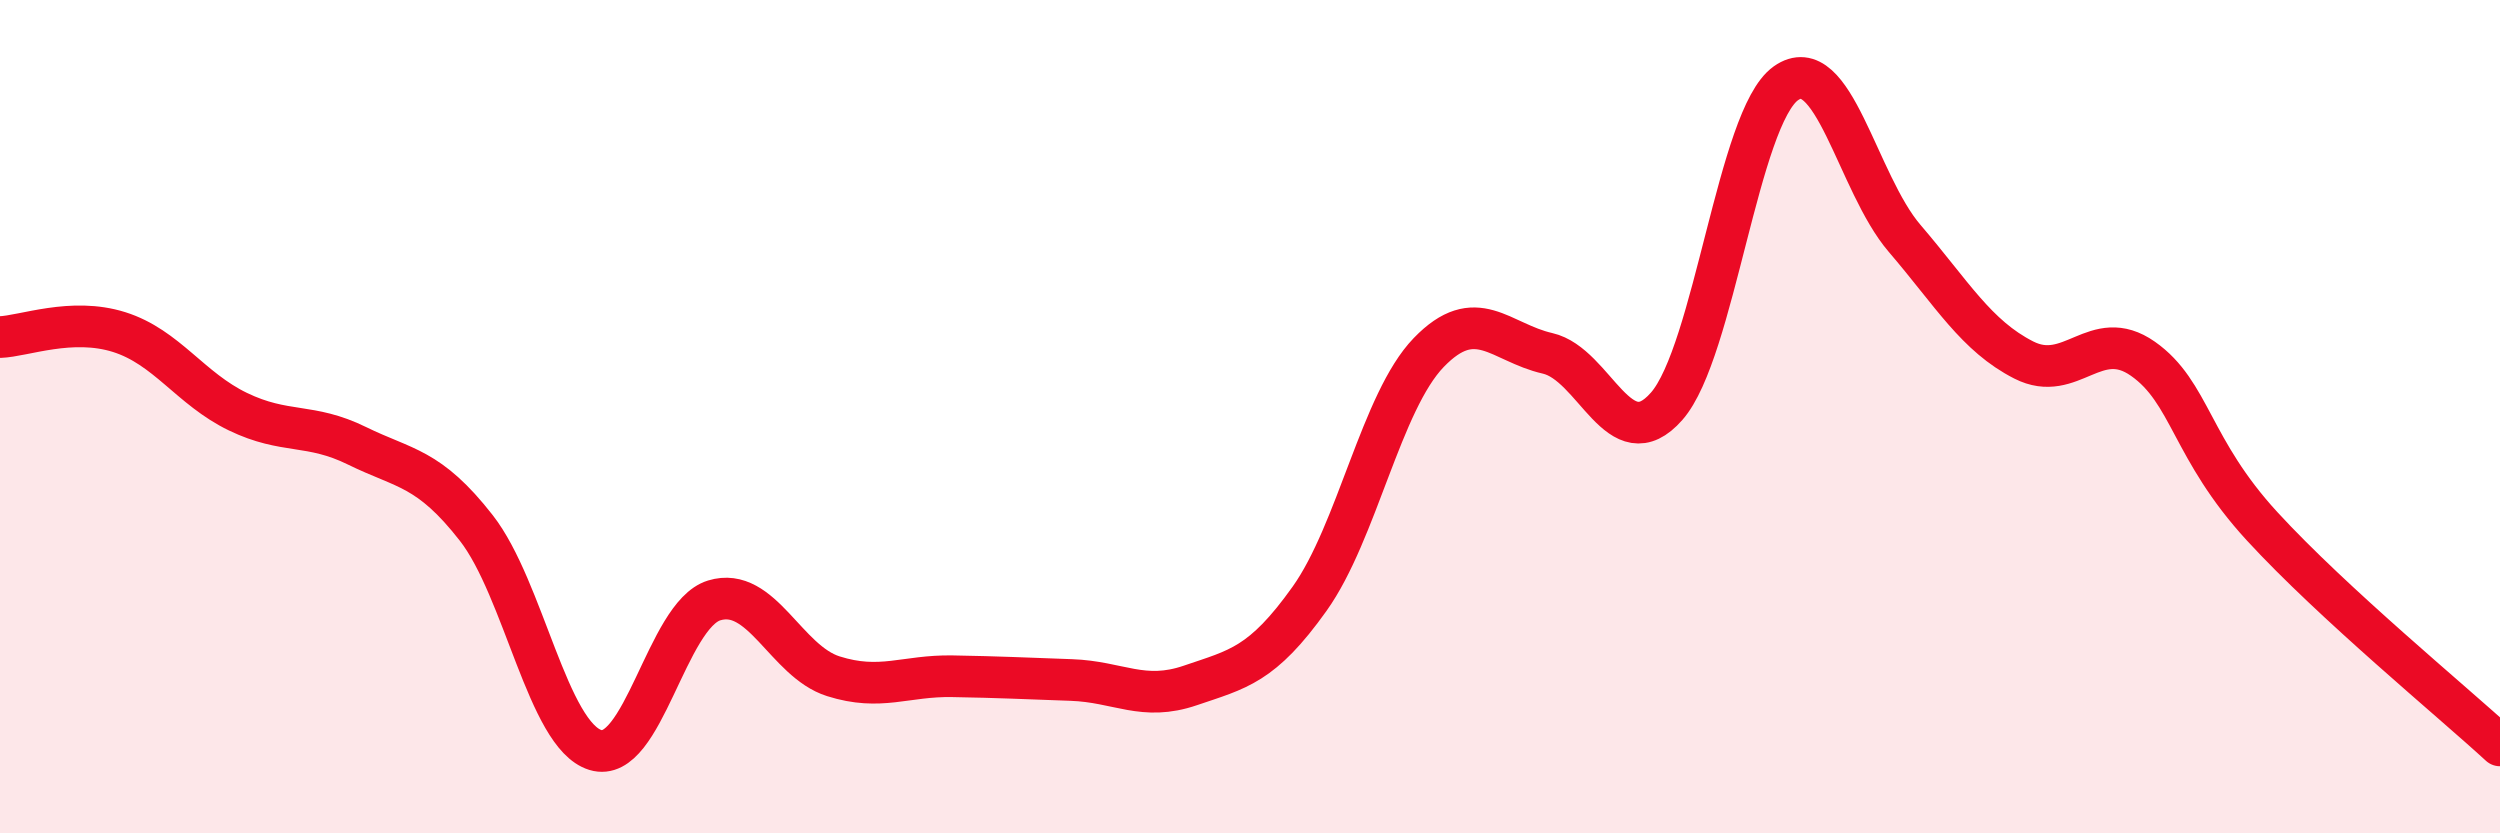 
    <svg width="60" height="20" viewBox="0 0 60 20" xmlns="http://www.w3.org/2000/svg">
      <path
        d="M 0,8.09 C 0.57,8.07 1.72,7.61 2.86,7.97 C 4,8.33 4.57,9.33 5.71,9.88 C 6.85,10.43 7.43,10.14 8.57,10.7 C 9.71,11.26 10.29,11.21 11.43,12.67 C 12.57,14.13 13.15,17.65 14.29,18 C 15.43,18.35 16,14.76 17.14,14.41 C 18.28,14.06 18.86,15.87 20,16.23 C 21.14,16.59 21.72,16.21 22.86,16.23 C 24,16.25 24.57,16.28 25.71,16.32 C 26.85,16.36 27.43,16.84 28.57,16.45 C 29.71,16.06 30.29,15.97 31.43,14.37 C 32.57,12.77 33.15,9.64 34.29,8.46 C 35.43,7.28 36,8.22 37.14,8.48 C 38.28,8.74 38.86,11.05 40,9.75 C 41.14,8.45 41.72,2.81 42.86,2 C 44,1.19 44.57,4.39 45.71,5.72 C 46.85,7.05 47.43,8.06 48.57,8.64 C 49.71,9.22 50.29,7.81 51.43,8.61 C 52.57,9.41 52.58,10.77 54.29,12.63 C 56,14.49 58.86,16.84 60,17.89L60 20L0 20Z"
        fill="#EB0A25"
        opacity="0.1"
        stroke-linecap="round"
        stroke-linejoin="round"
      />
      <path
        d="M 0,8.09 C 0.57,8.07 1.72,7.61 2.86,7.97 C 4,8.33 4.57,9.33 5.71,9.88 C 6.85,10.43 7.43,10.14 8.57,10.7 C 9.71,11.26 10.29,11.21 11.43,12.67 C 12.57,14.13 13.15,17.65 14.29,18 C 15.43,18.35 16,14.76 17.14,14.41 C 18.28,14.06 18.86,15.87 20,16.23 C 21.14,16.59 21.72,16.21 22.86,16.23 C 24,16.25 24.57,16.28 25.71,16.32 C 26.85,16.36 27.43,16.84 28.57,16.45 C 29.71,16.06 30.29,15.97 31.43,14.37 C 32.57,12.77 33.15,9.64 34.29,8.46 C 35.43,7.28 36,8.22 37.14,8.48 C 38.28,8.74 38.86,11.05 40,9.75 C 41.14,8.45 41.72,2.81 42.86,2 C 44,1.19 44.57,4.39 45.71,5.72 C 46.85,7.05 47.43,8.06 48.57,8.64 C 49.71,9.22 50.29,7.81 51.43,8.61 C 52.57,9.41 52.58,10.77 54.29,12.63 C 56,14.49 58.86,16.84 60,17.89"
        stroke="#EB0A25"
        stroke-width="1"
        fill="none"
        stroke-linecap="round"
        stroke-linejoin="round"
      />
    </svg>
  